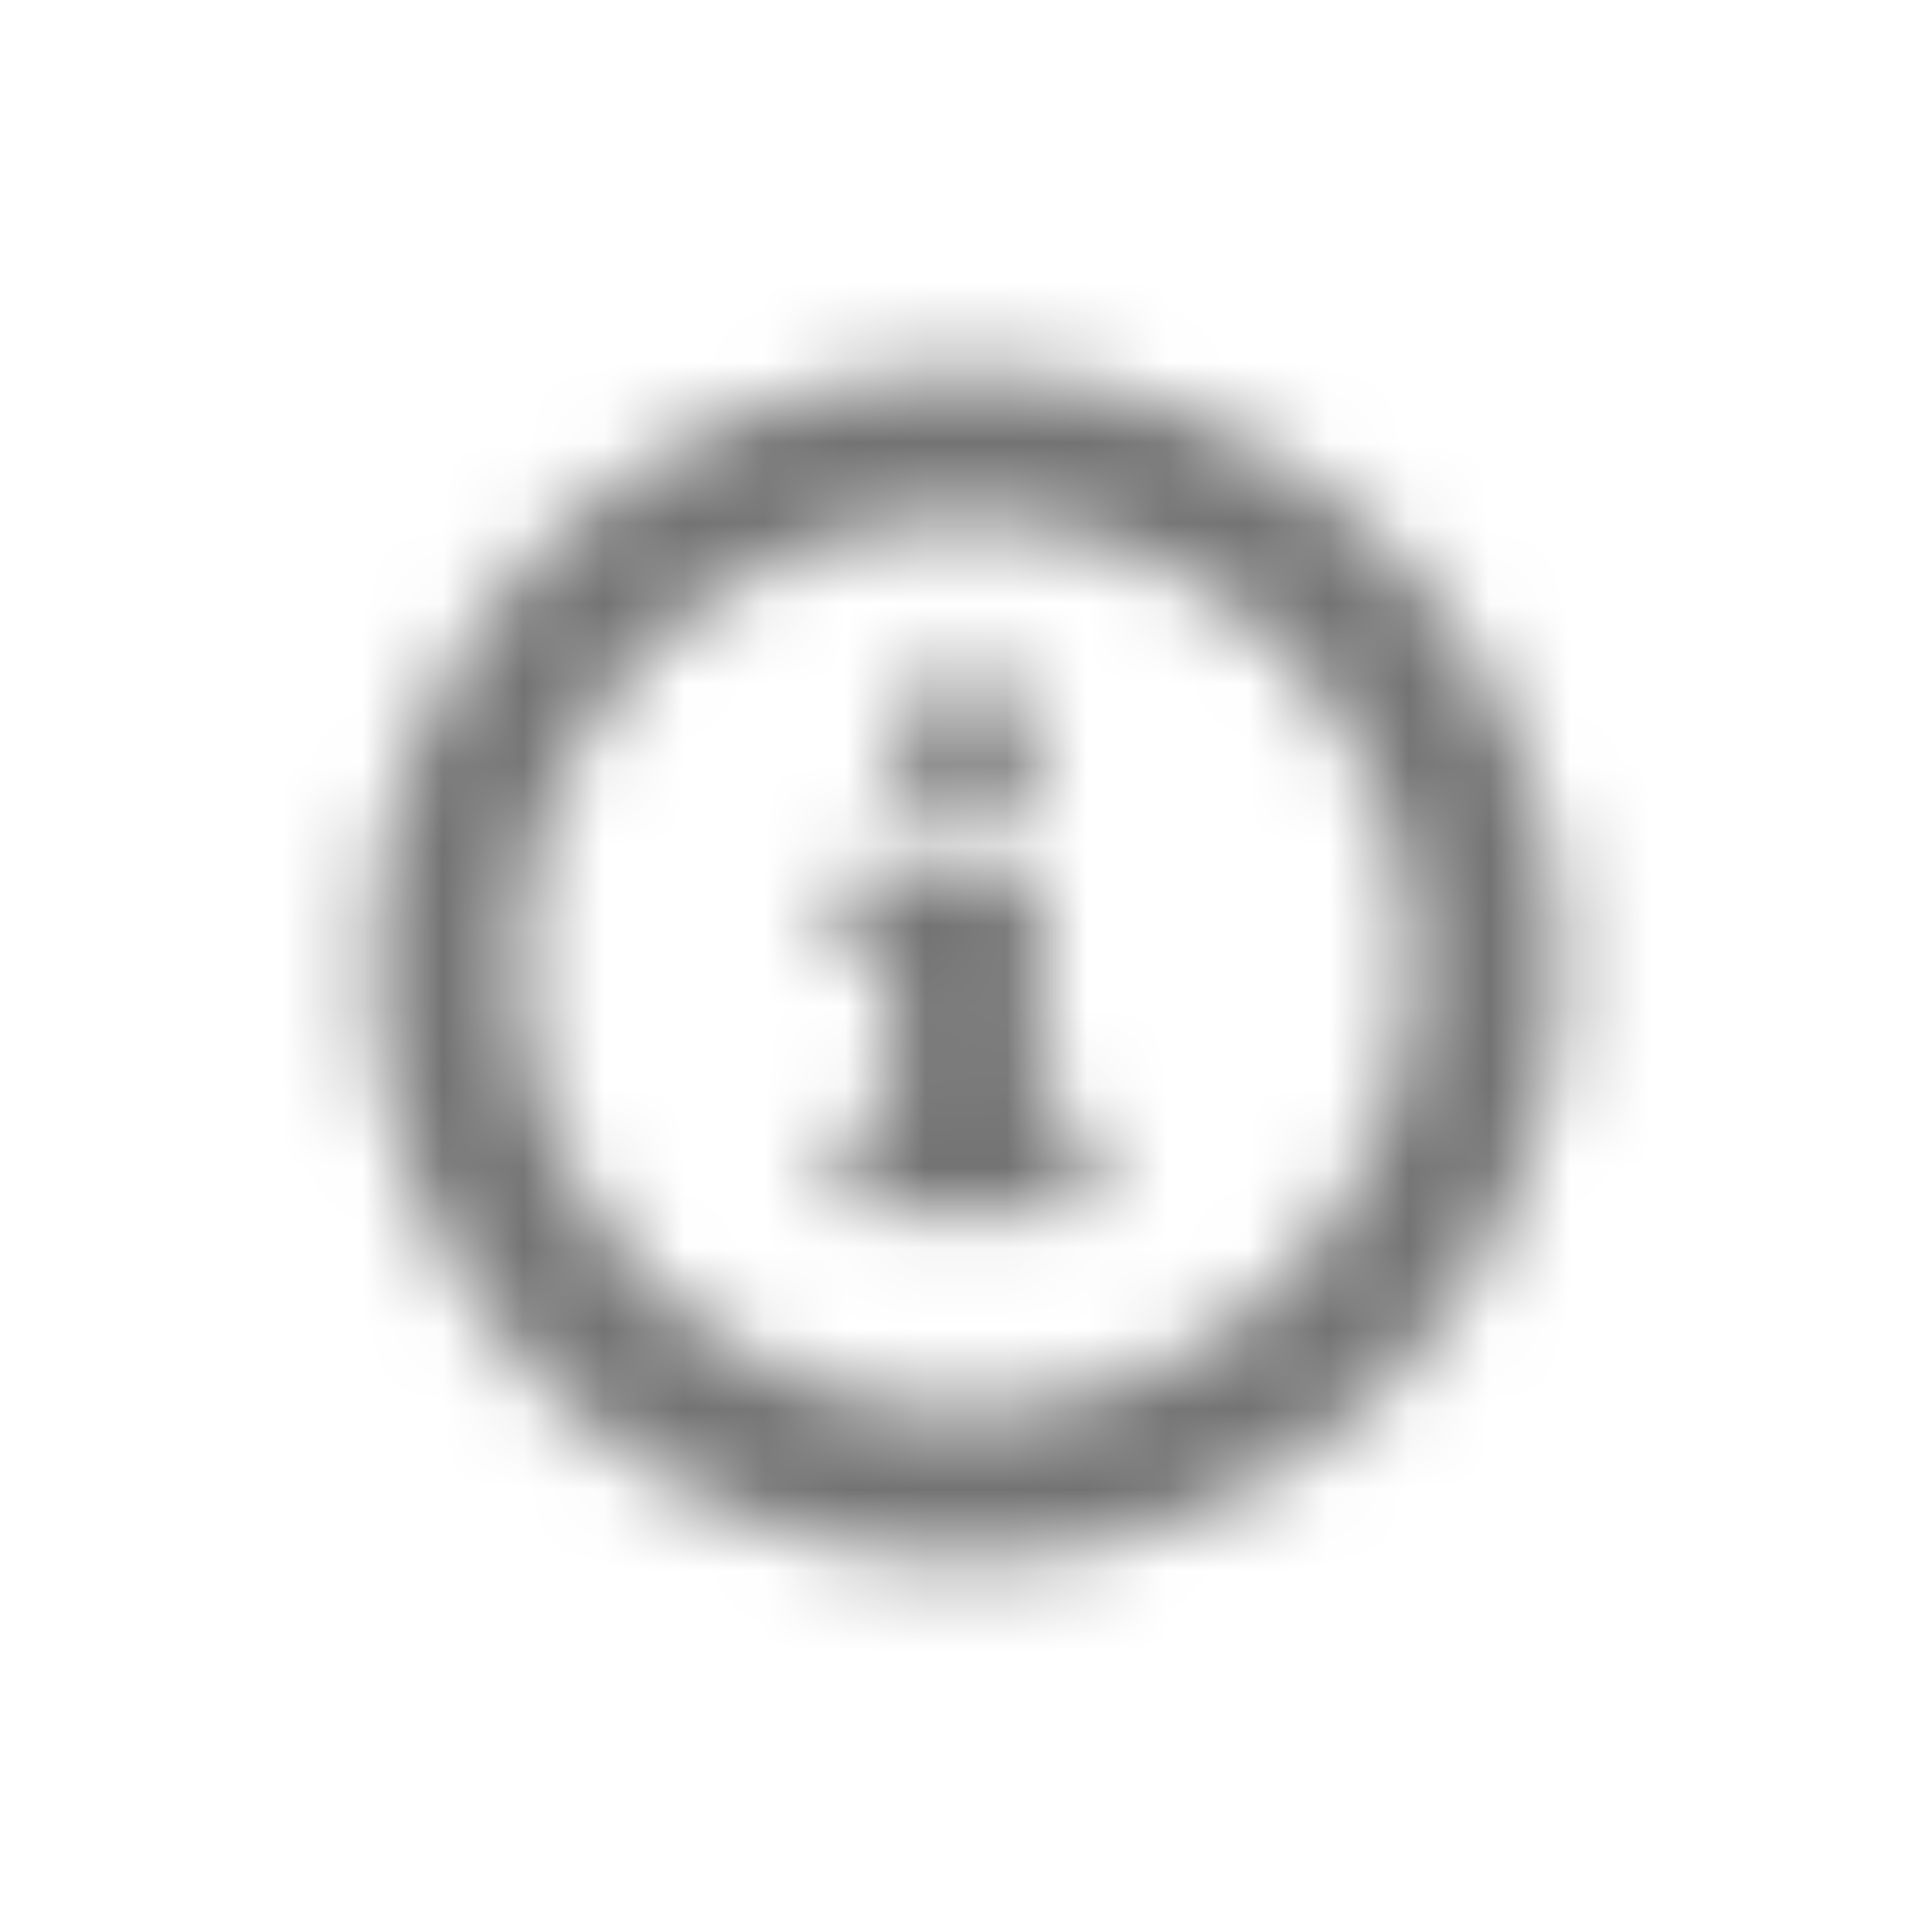 <svg xmlns="http://www.w3.org/2000/svg" xmlns:xlink="http://www.w3.org/1999/xlink" width="24" height="24" viewBox="0 0 24 24">
    <defs>
        <path id="prefix__a" d="M12 4.615c-4.092 0-7.385 3.293-7.385 7.385S7.908 19.385 12 19.385s7.385-3.293 7.385-7.385S16.092 4.615 12 4.615zm0 12.923c-3.077 0-5.538-2.461-5.538-5.538 0-3.077 2.461-5.538 5.538-5.538 3.077 0 5.538 2.461 5.538 5.538 0 3.077-2.461 5.538-5.538 5.538zm0-9.2c.523 0 .923.4.923.924 0 .523-.4.923-.923.923s-.923-.4-.923-.923c0-.524.4-.924.923-.924zm1.538 6.462c0 .154-.123.277-.307.277h-2.462c-.154 0-.307-.092-.307-.277v-.615c0-.154.123-.339.307-.339.154 0 .308-.092.308-.277v-1.23c0-.154-.123-.339-.308-.339-.154 0-.307-.092-.307-.277v-.615c0-.154.123-.339.307-.339h1.846c.154 0 .308.154.308.339v2.461c0 .154.123.277.308.277.154 0 .307.154.307.339v.615z"/>
    </defs>
    <g fill="none" fill-rule="evenodd">
        <mask id="prefix__b" fill="#fff">
            <use xlink:href="#prefix__a"/>
        </mask>
        <g fill="#737373" mask="url(#prefix__b)">
            <path d="M0 0H24V24H0z"/>
        </g>
    </g>
</svg>
